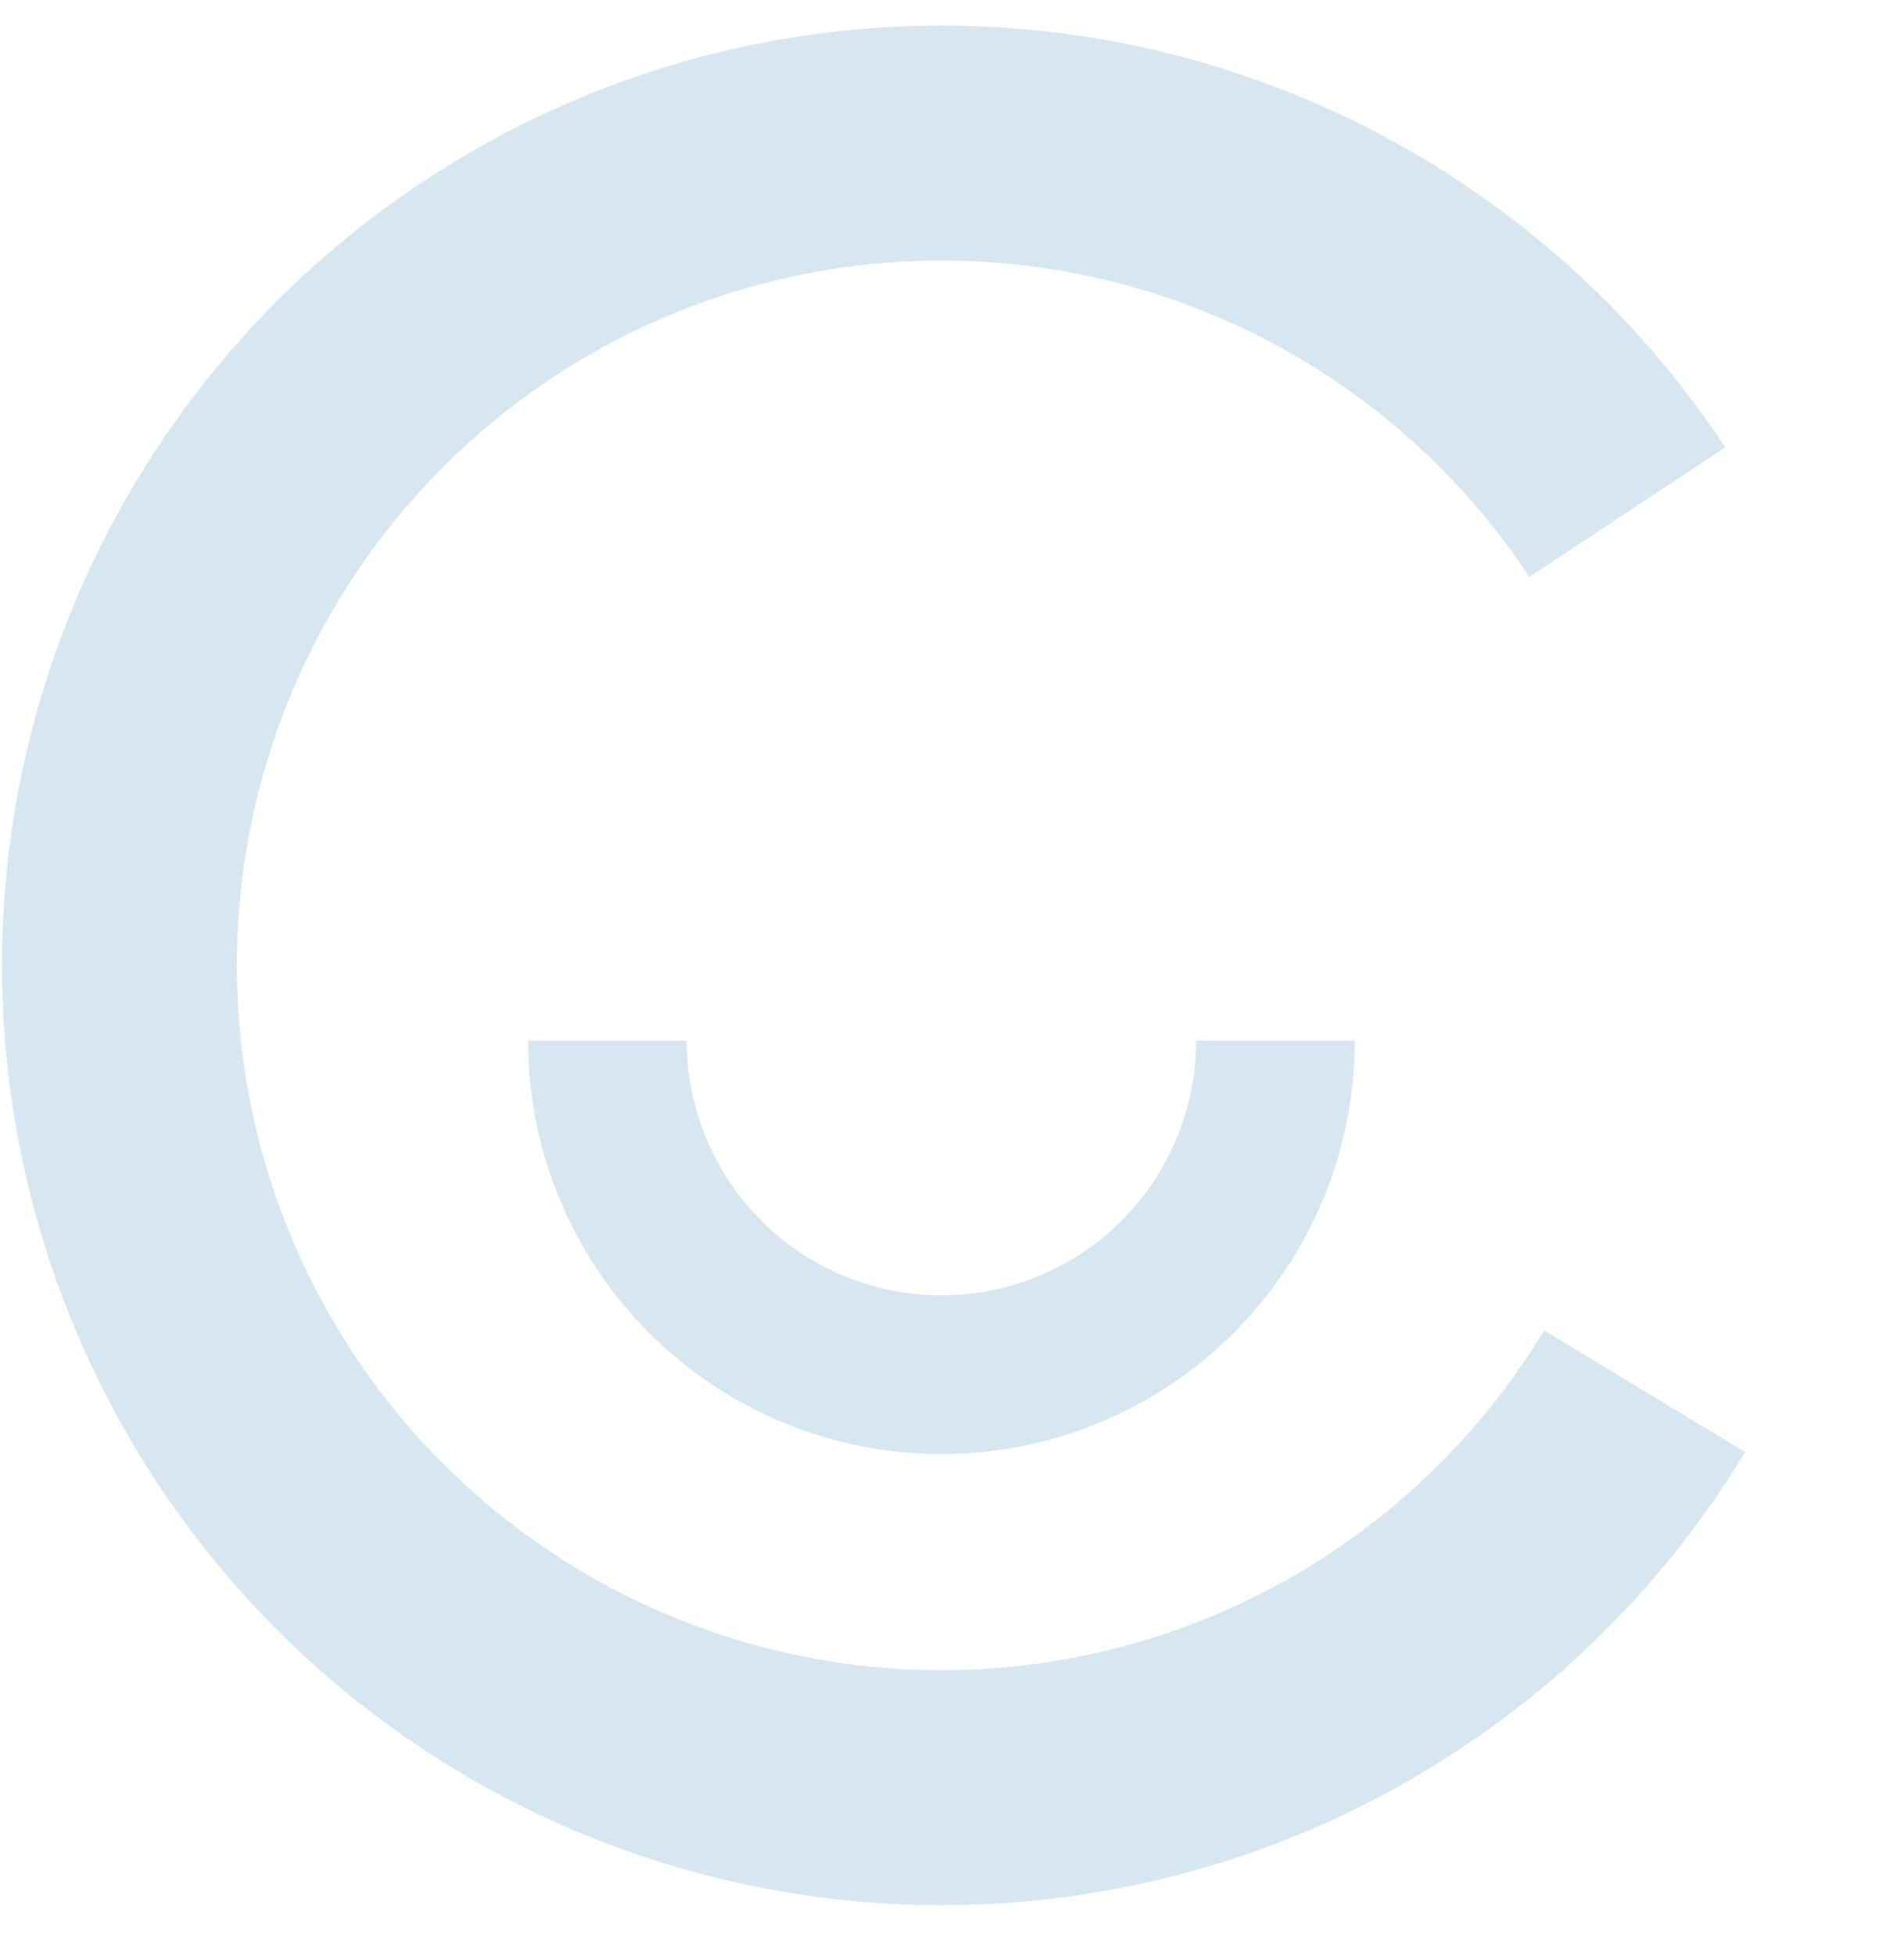 <svg width="38" height="39" viewBox="0 0 38 39" fill="none" xmlns="http://www.w3.org/2000/svg">
<path d="M34.829 28.97C32.725 32.445 29.549 35.143 25.779 36.658C22.009 38.173 17.85 38.422 13.926 37.368C10.003 36.315 6.527 34.015 4.023 30.816C1.52 27.616 0.123 23.69 0.043 19.628C-0.037 15.567 1.204 11.589 3.58 8.293C5.957 4.998 9.339 2.564 13.218 1.357C17.097 0.149 21.263 0.235 25.09 1.6C28.916 2.965 32.196 5.536 34.434 8.926L30.523 11.51C28.843 8.968 26.384 7.039 23.514 6.016C20.645 4.992 17.52 4.928 14.611 5.833C11.701 6.738 9.165 8.564 7.383 11.035C5.601 13.507 4.67 16.49 4.73 19.536C4.79 22.583 5.838 25.527 7.715 27.926C9.593 30.326 12.2 32.05 15.142 32.84C18.085 33.631 21.204 33.444 24.032 32.308C26.859 31.172 29.24 29.149 30.818 26.542L34.829 28.97Z" fill="#D7E7F1"/>
<path d="M27.039 20.76C27.039 21.843 26.826 22.916 26.411 23.917C25.997 24.918 25.389 25.827 24.623 26.593C23.857 27.36 22.947 27.967 21.946 28.382C20.945 28.796 19.872 29.01 18.789 29.01C17.706 29.01 16.633 28.796 15.632 28.382C14.631 27.967 13.722 27.36 12.955 26.593C12.189 25.827 11.582 24.918 11.167 23.917C10.752 22.916 10.539 21.843 10.539 20.76L13.706 20.76C13.706 21.427 13.837 22.088 14.093 22.705C14.348 23.322 14.723 23.882 15.195 24.354C15.667 24.826 16.227 25.201 16.844 25.456C17.46 25.712 18.122 25.843 18.789 25.843C19.457 25.843 20.118 25.712 20.734 25.456C21.351 25.201 21.911 24.826 22.383 24.354C22.855 23.882 23.23 23.322 23.485 22.705C23.741 22.088 23.872 21.427 23.872 20.76H27.039Z" fill="#D7E7F1"/>
</svg>

